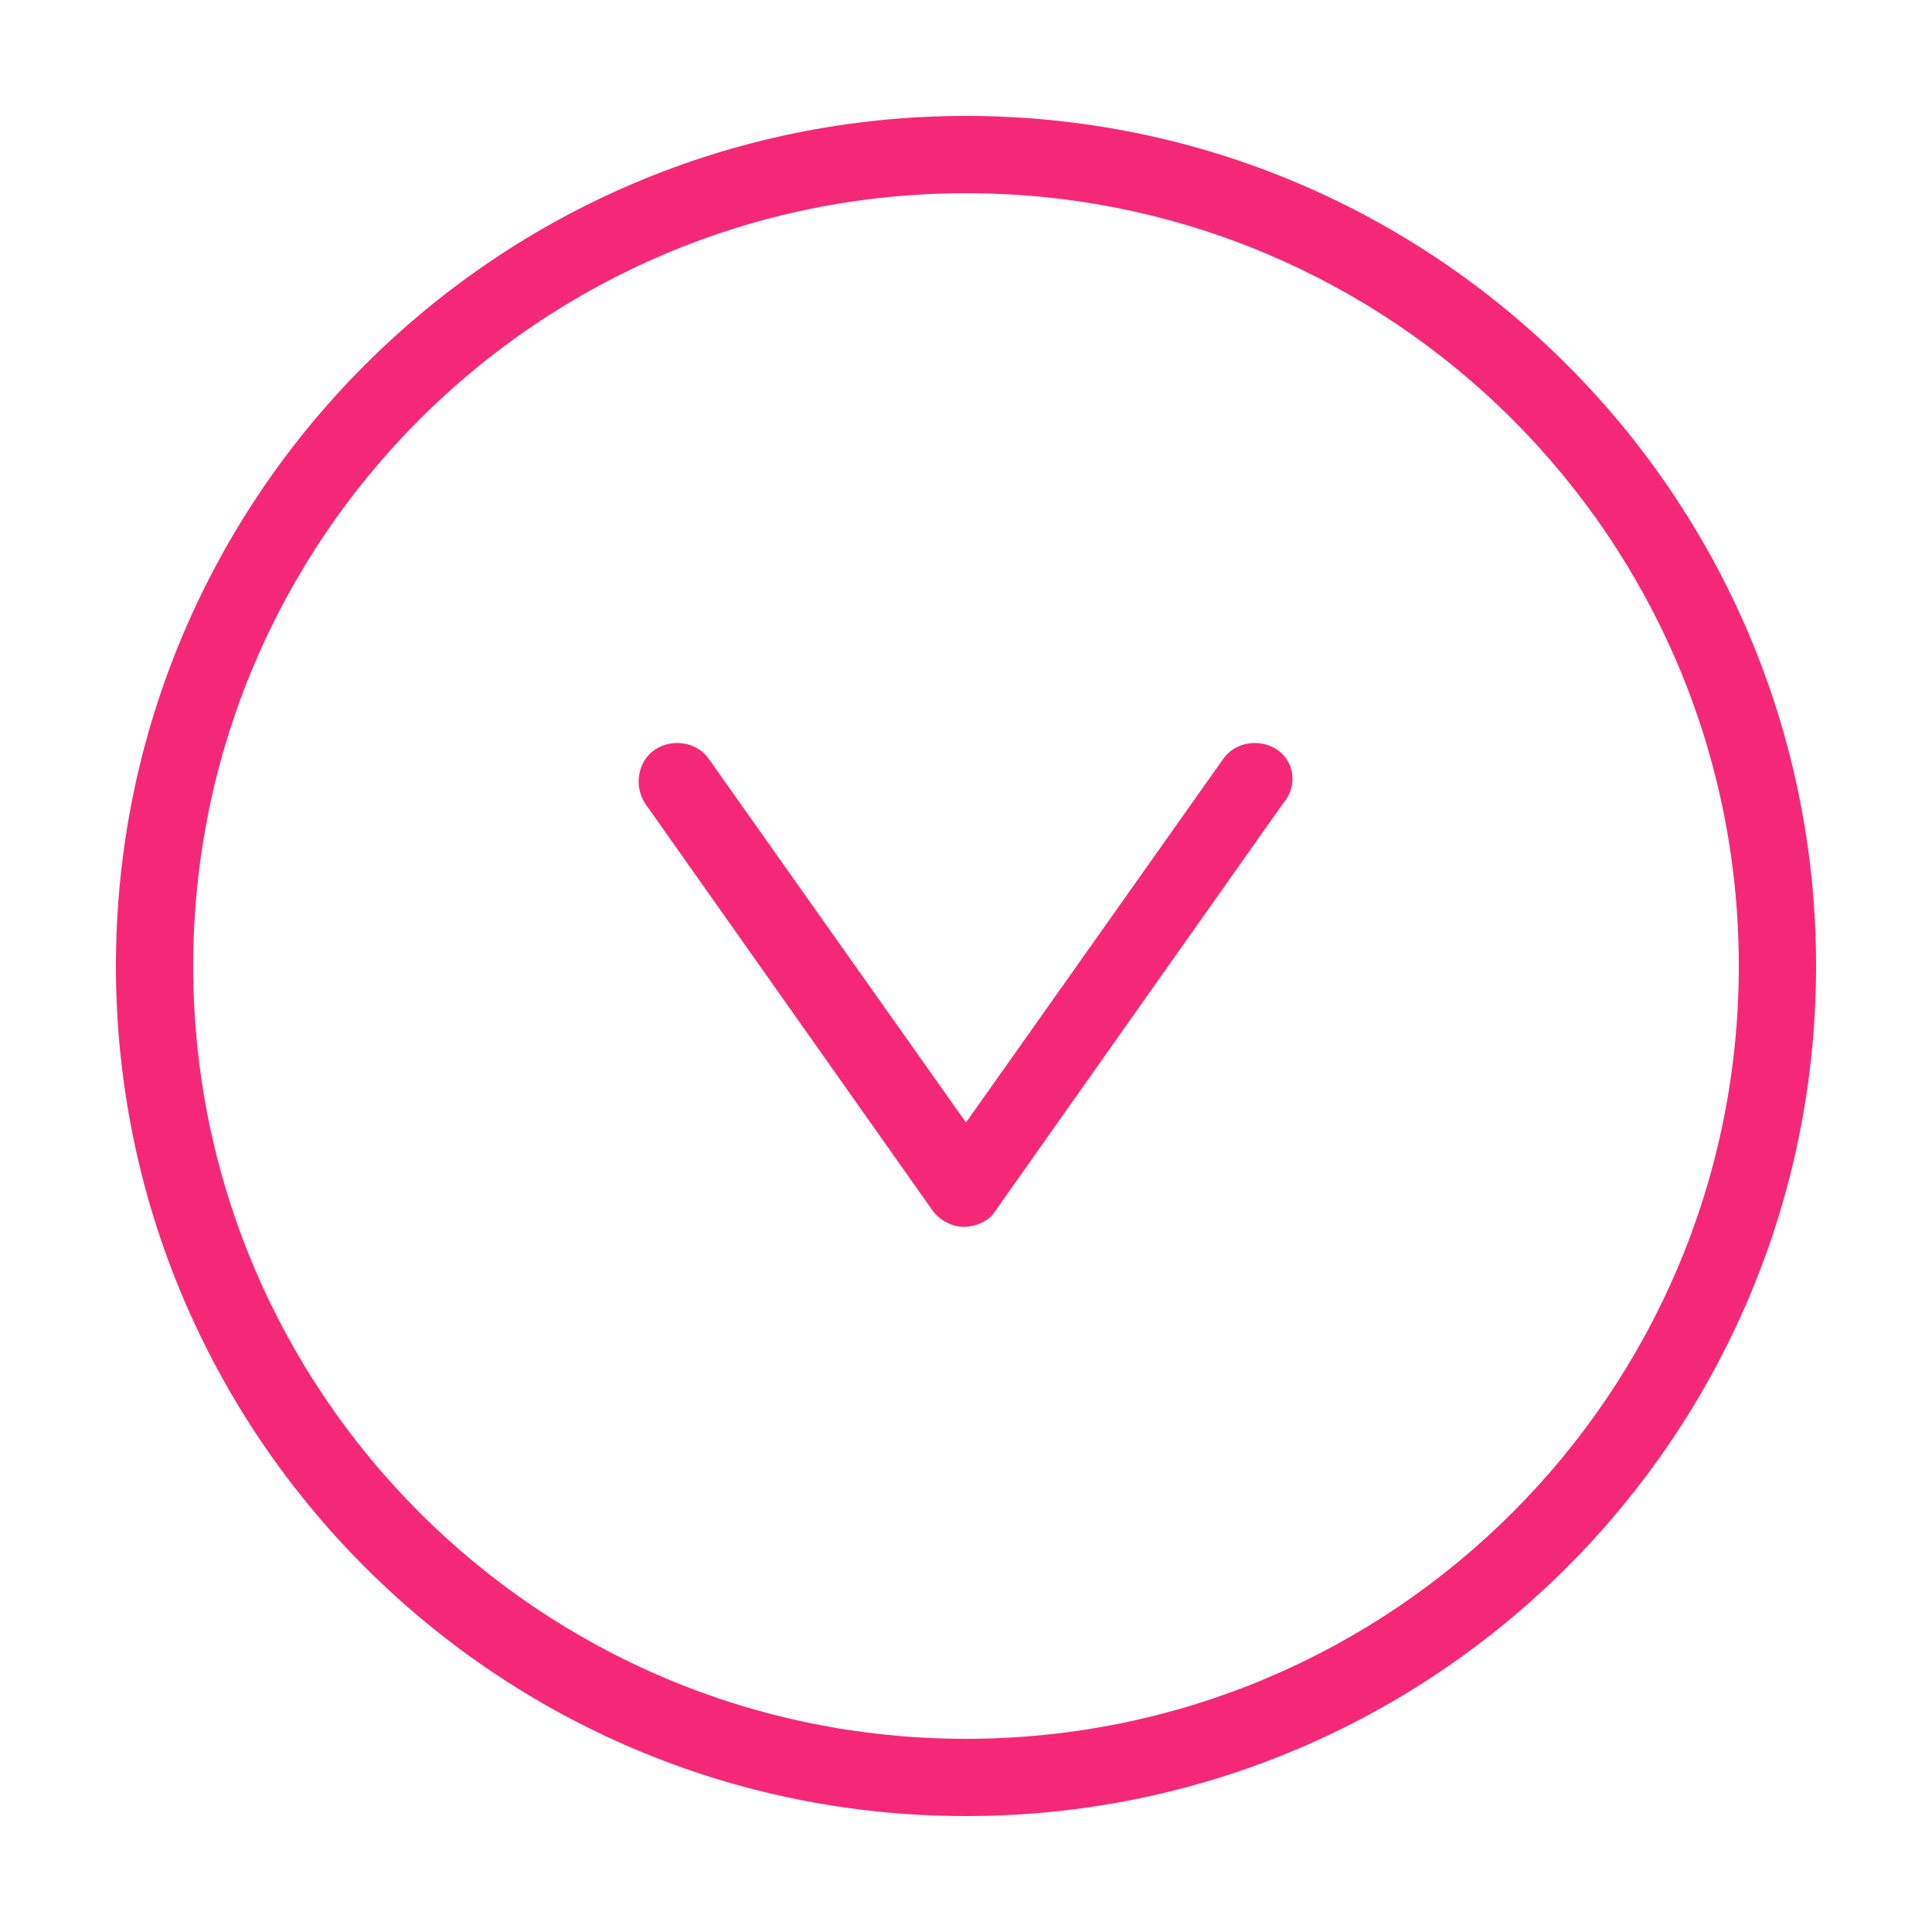 <?xml version="1.0" encoding="UTF-8"?> <!-- Generator: Adobe Illustrator 24.3.0, SVG Export Plug-In . SVG Version: 6.00 Build 0) --> <svg xmlns="http://www.w3.org/2000/svg" xmlns:xlink="http://www.w3.org/1999/xlink" version="1.1" id="Layer_1" x="0px" y="0px" viewBox="0 0 100 100" style="enable-background:new 0 0 100 100;" xml:space="preserve"> <style type="text/css"> .st0{fill:#F52878;} </style> <path class="st0" d="M50,6C25.7,6,6,25.7,6,50s19.7,44,44,44s44-19.7,44-44S74.3,6,50,6z M50,90c-22.1,0-40-17.9-40-40 s17.9-40,40-40s40,17.9,40,40S72.1,90,50,90z M66.1,38.8c-0.9-0.6-2.2-0.4-2.8,0.5L50,58.1L36.7,39.3c-0.6-0.9-1.9-1.1-2.8-0.5 c-0.9,0.6-1.1,1.9-0.5,2.8l14.9,21.1c0.4,0.5,1,0.8,1.6,0.8s1.3-0.3,1.6-0.8l14.9-21.1C67.2,40.7,67,39.4,66.1,38.8z"></path> </svg> 